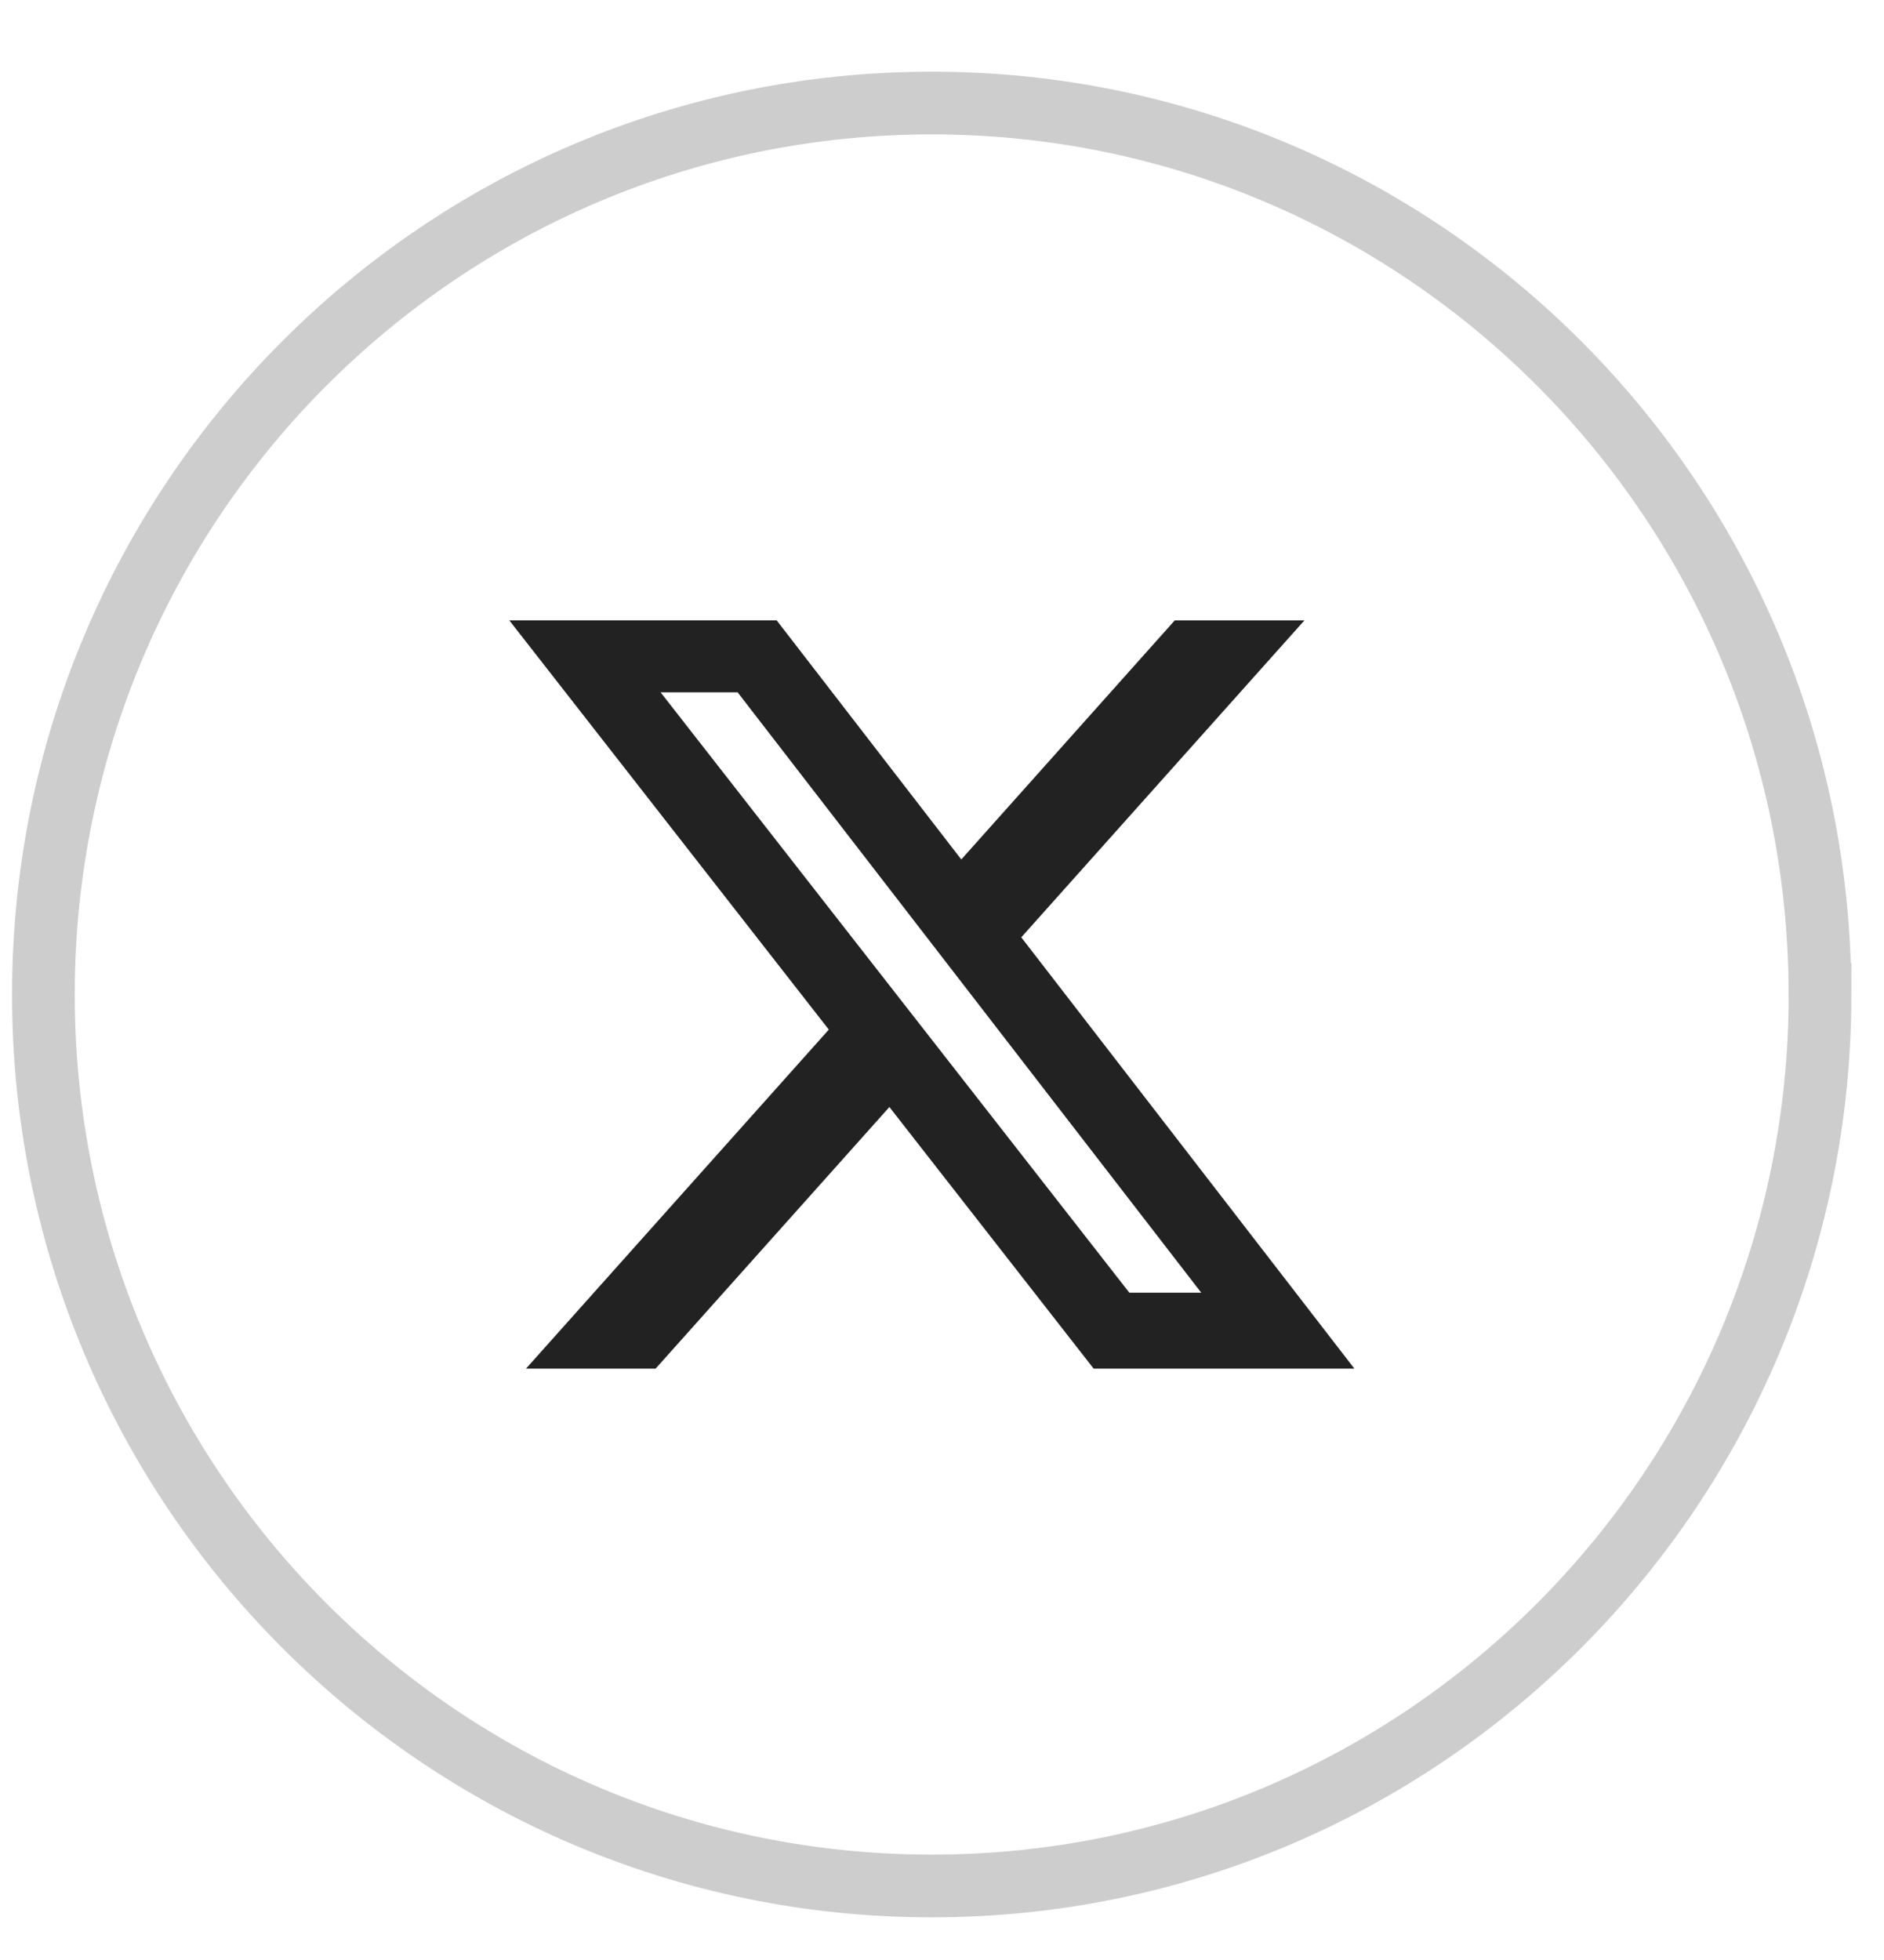 <svg width="25" height="26" viewBox="0 0 25 26" fill="none" xmlns="http://www.w3.org/2000/svg">
    <path d="M24.151 13.193c0 6.532-5.278 11.825-11.787 11.825-6.509 0-11.788-5.293-11.788-11.825 0-6.533 5.279-11.826 11.788-11.826S24.15 6.66 24.15 13.193z" stroke="#CDCDCD" stroke-width=".832"/>
    <path d="M15.59 8.23h1.719l-3.757 4.204 4.42 5.721h-3.46l-2.71-3.47-3.102 3.47H6.98l4.018-4.497-4.24-5.429h3.548l2.45 3.172 2.833-3.172zm-.604 8.918h.954L9.788 9.184H8.766l6.22 7.964z" fill="#222"/>
</svg>
